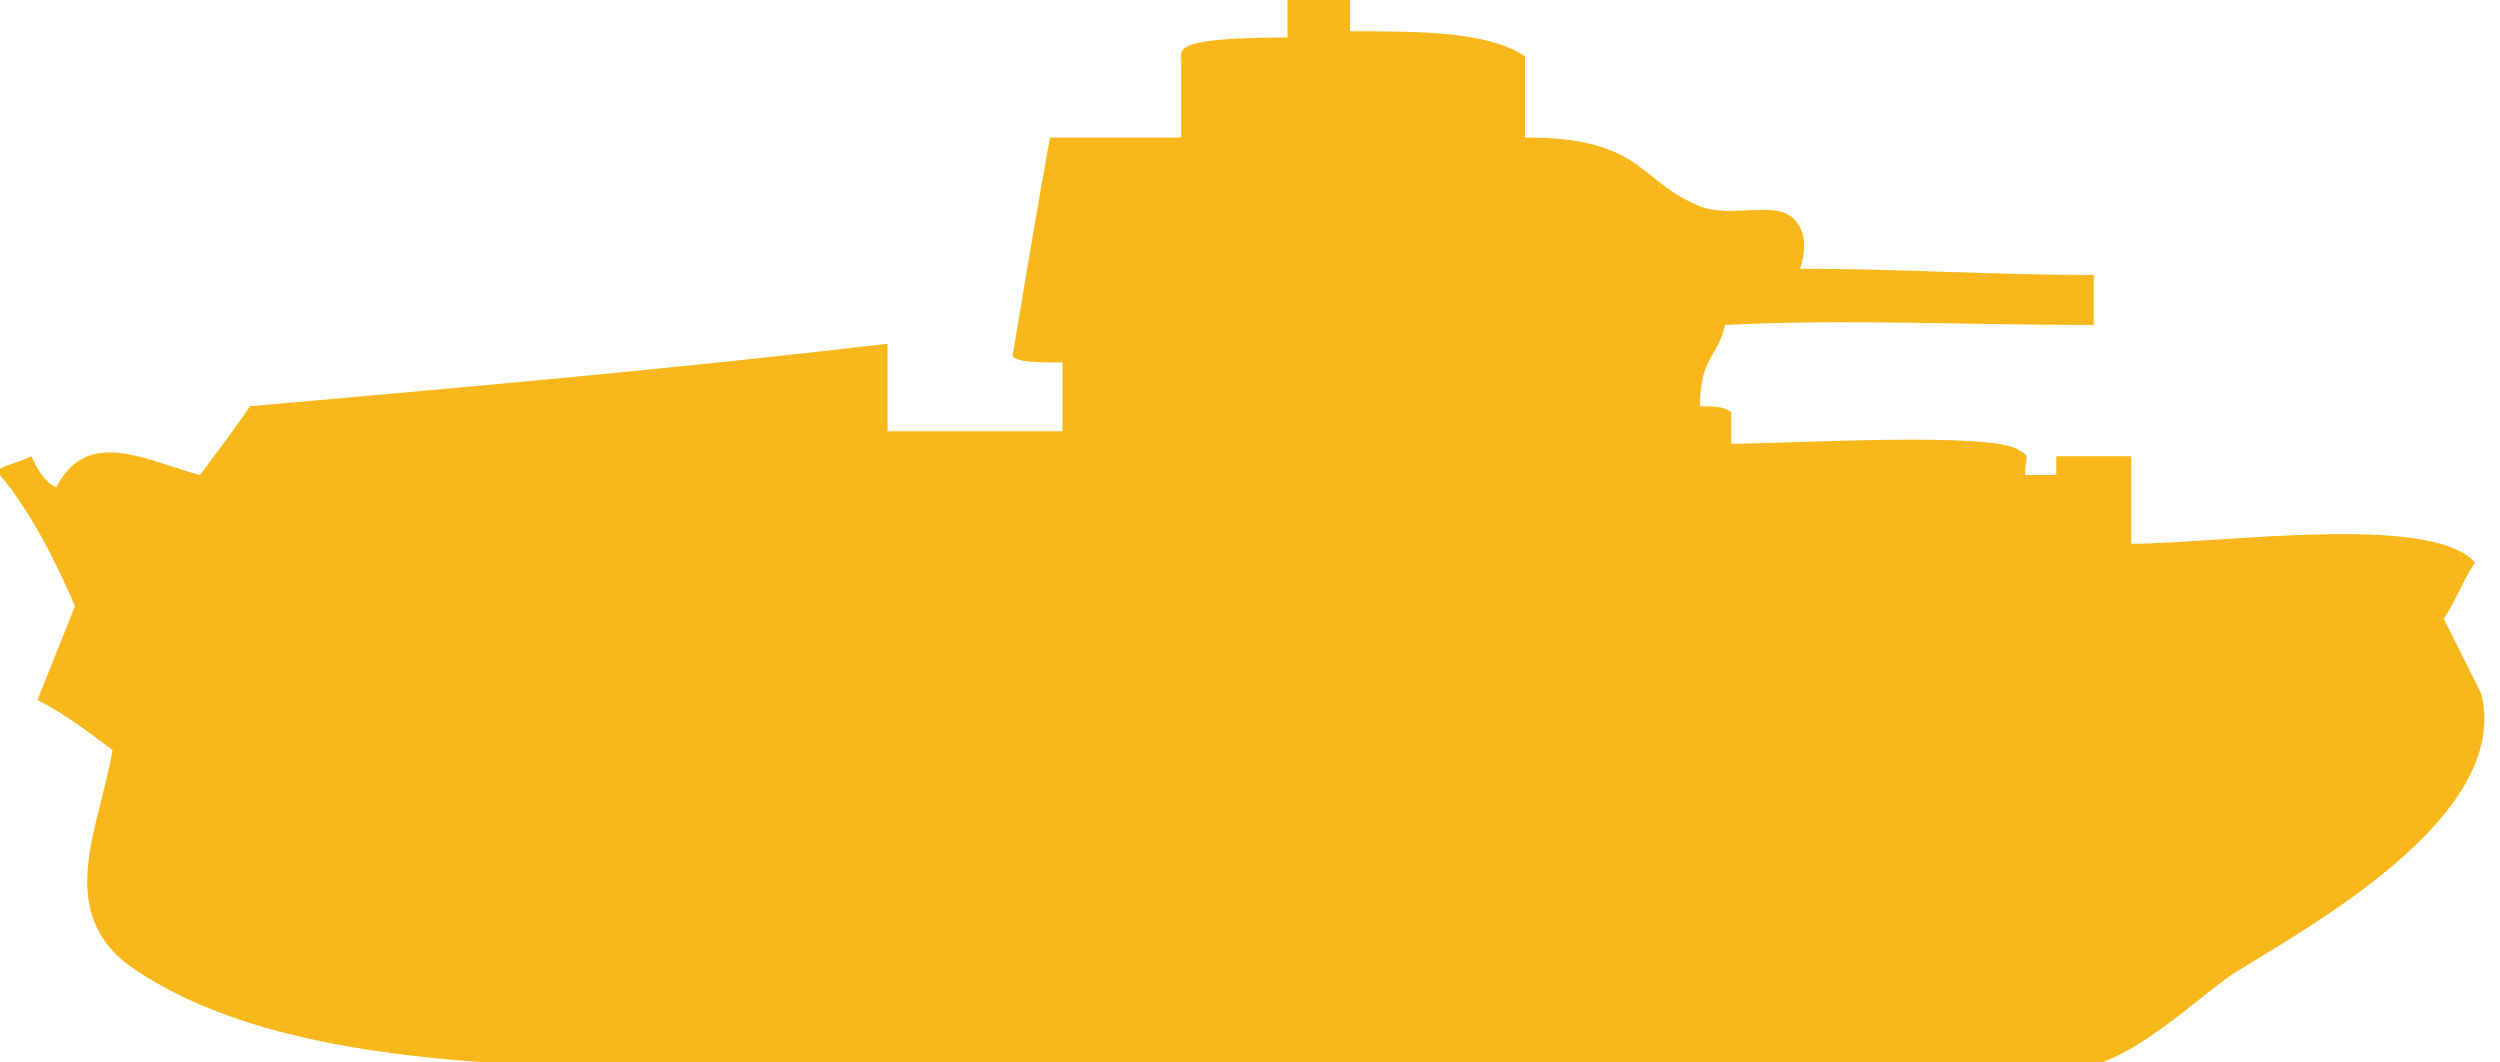 <?xml version="1.0" encoding="utf-8"?>
<!-- Generator: Adobe Illustrator 26.0.3, SVG Export Plug-In . SVG Version: 6.00 Build 0)  -->
<svg version="1.1" id="Layer_1" xmlns="http://www.w3.org/2000/svg" xmlns:xlink="http://www.w3.org/1999/xlink" x="0px" y="0px"
	 width="40px" height="17px" viewBox="0 0 40 17" style="enable-background:new 0 0 40 17;" xml:space="preserve">
<style type="text/css">
	.st0{fill-rule:evenodd;clip-rule:evenodd;fill:#F8B71A;}
</style>
<path class="st0" d="M21.6,0.5c1.1,0,2.2,0,2.8,0.4c0,0.4,0,0.9,0,1.3c1.9,0,1.8,0.7,2.8,1.1c0.5,0.2,1.2-0.1,1.5,0.2
	c0.2,0.2,0.2,0.5,0.1,0.8c1.6,0,3.1,0.1,4.7,0.1c0,0.2,0,0.6,0,0.8c-2,0-4-0.1-5.9,0c-0.1,0.5-0.4,0.5-0.4,1.3c0.2,0,0.4,0,0.5,0.1
	c0,0.2,0,0.3,0,0.5c0.9,0,4.2-0.2,4.6,0.1c0.2,0.1,0.1,0.1,0.1,0.4c0.2,0,0.3,0,0.5,0c0-0.1,0-0.2,0-0.3c0.4,0,0.8,0,1.2,0
	c0,0.5,0,0.9,0,1.4c1.4,0,4.8-0.5,5.5,0.3c-0.2,0.3-0.3,0.6-0.5,0.9c0.2,0.4,0.4,0.8,0.6,1.2c0.5,2-2.9,3.8-4,4.5
	c-0.7,0.5-1.5,1.3-2.4,1.5c-2.3,0-4.7,0-7,0c-4.8,0-9.7,0-14.5,0c-3.9,0-7.6-0.1-9.8-1.7c-1.1-0.9-0.4-2.2-0.2-3.4
	c-0.4-0.3-0.8-0.6-1.2-0.8c0.2-0.5,0.4-1,0.6-1.5C0.9,9,0.5,8.2,0,7.6c0,0,0-0.1,0-0.1c0.2-0.1,0.3-0.1,0.5-0.2
	c0.1,0.2,0.2,0.4,0.4,0.5c0.5-1,1.5-0.4,2.3-0.2C3.5,7.2,3.8,6.8,4,6.5c3.4-0.3,6.8-0.6,10.2-1c0,0.5,0,0.9,0,1.4c0.9,0,1.8,0,2.8,0
	c0-0.4,0-0.7,0-1.1c-0.4,0-0.7,0-0.8-0.1c0.2-1.2,0.4-2.4,0.6-3.5c0.7,0,1.4,0,2.1,0c0-0.4,0-0.8,0-1.2c0-0.2-0.2-0.4,1.7-0.4
	c0-0.2,0-0.4,0-0.6c0.3,0,0.7,0,1,0C21.6,0.2,21.6,0.4,21.6,0.5z"/>
</svg>
